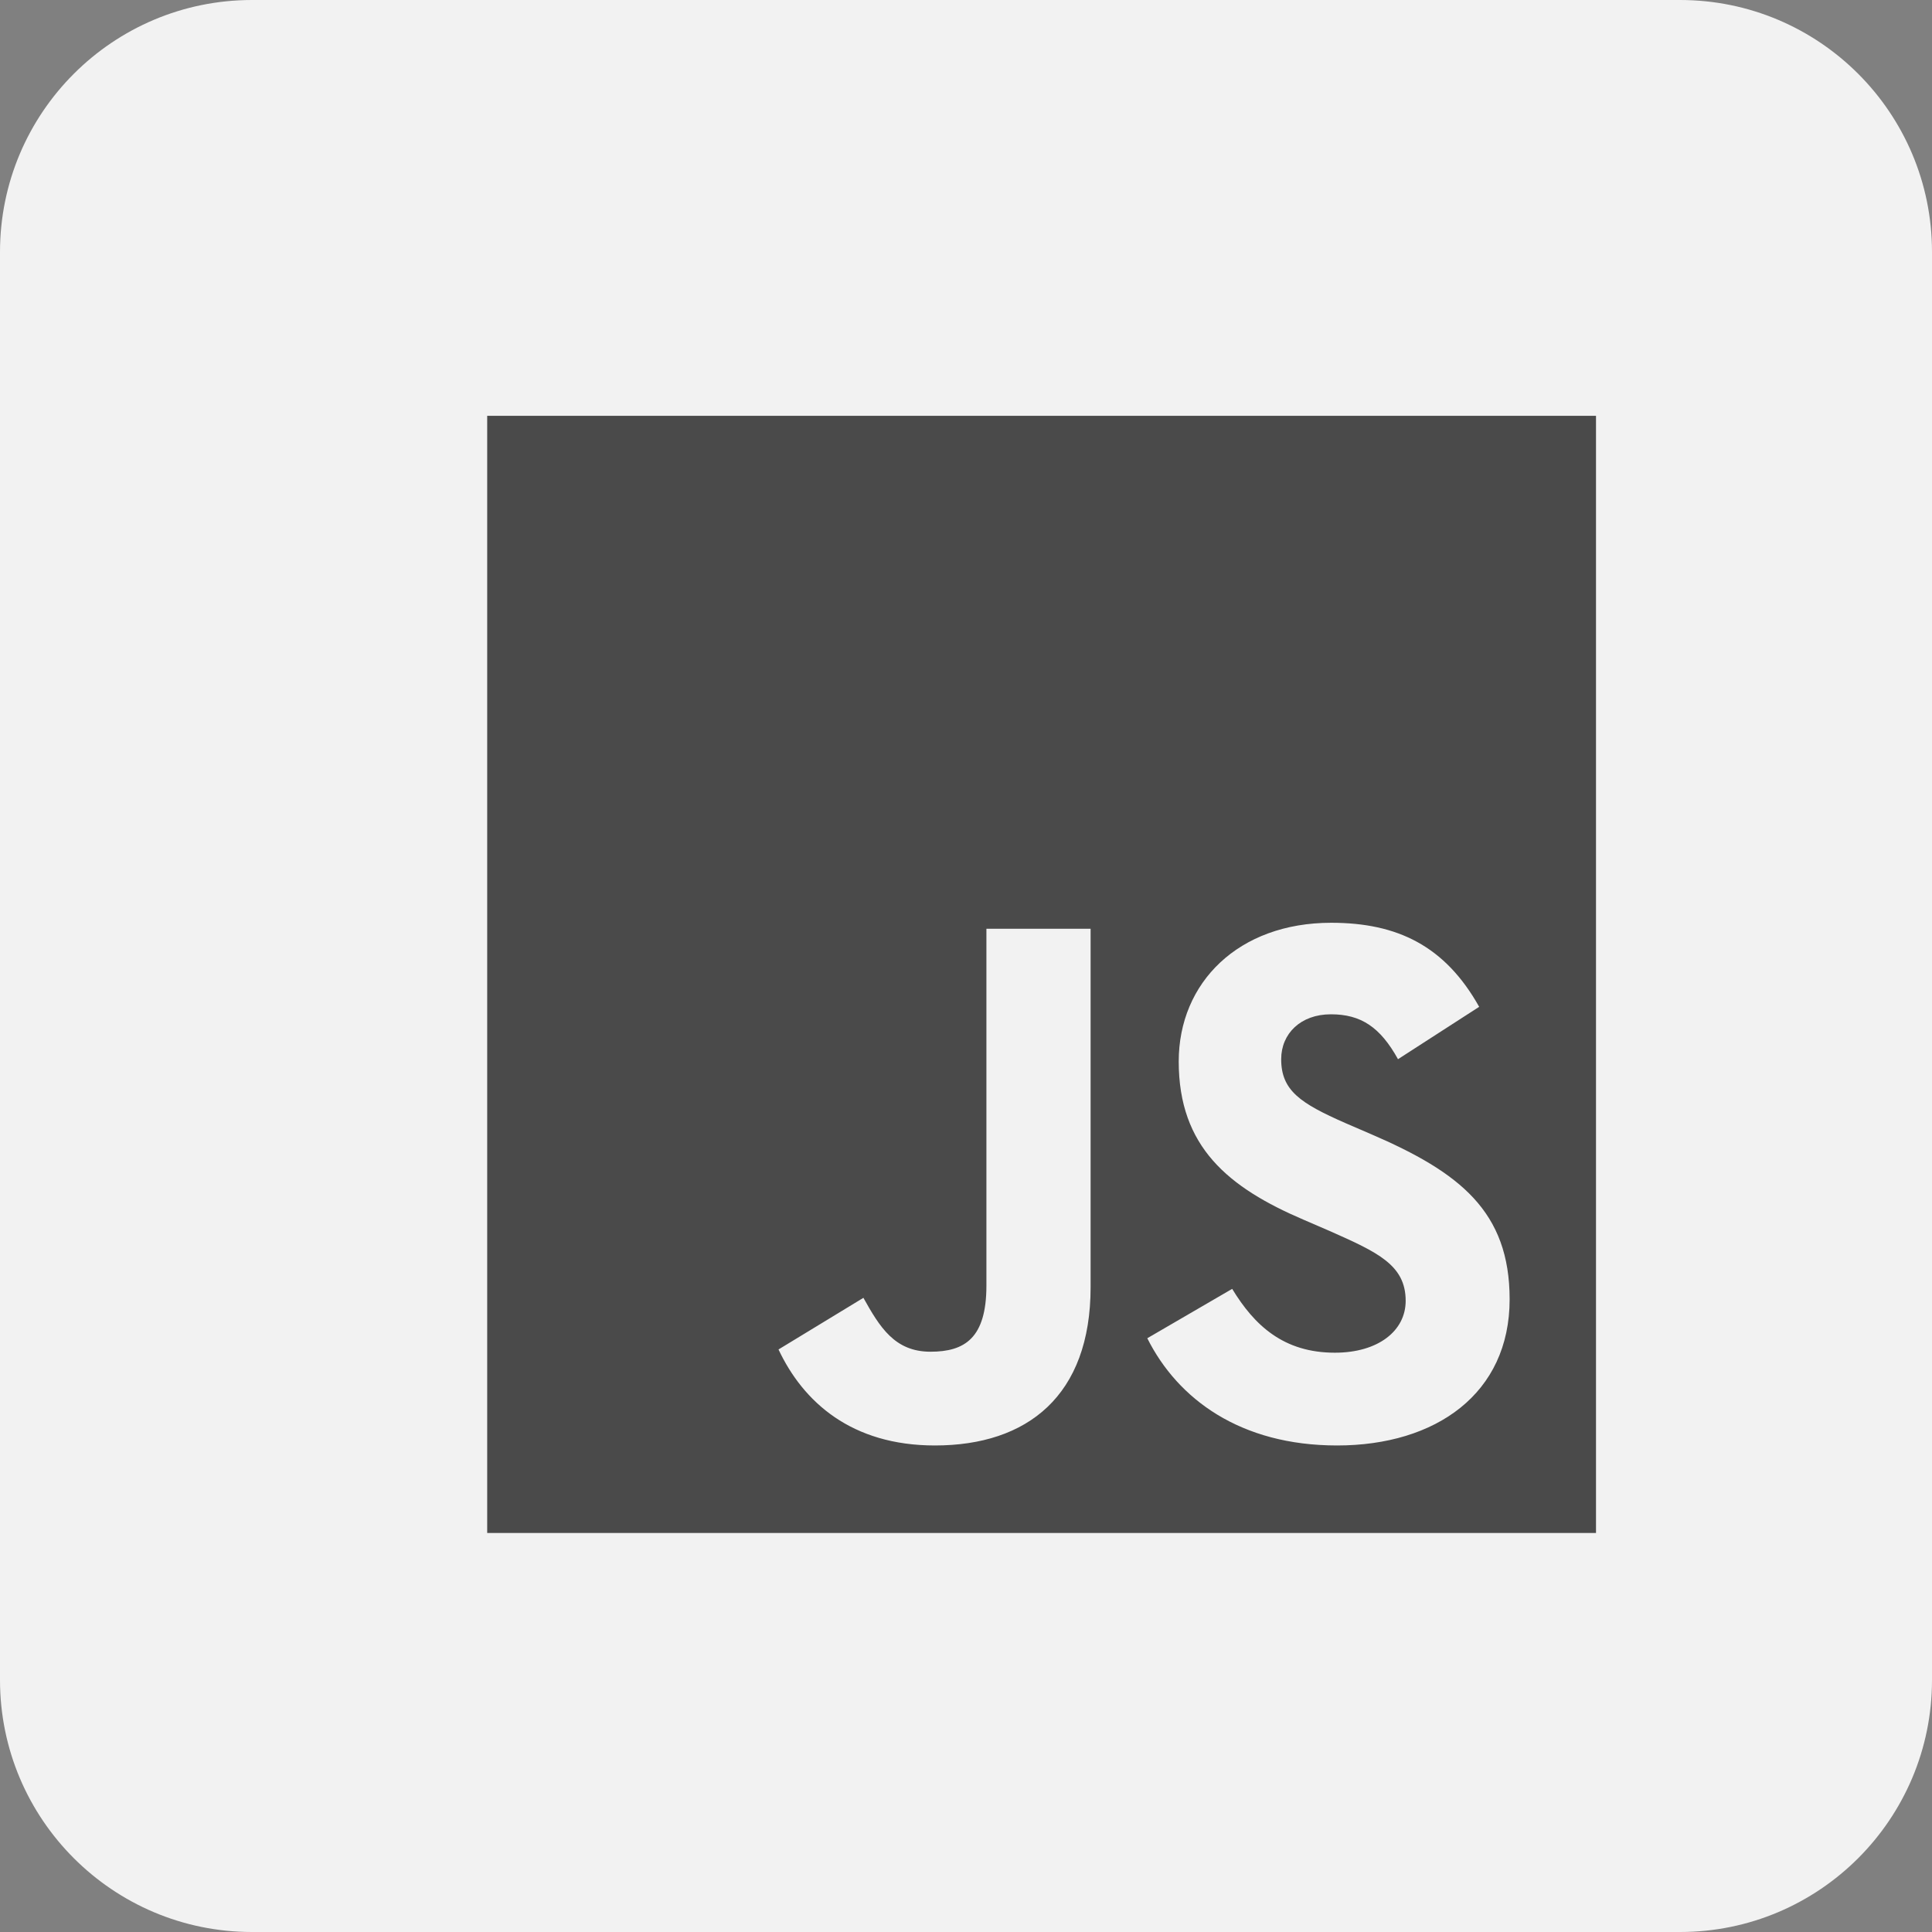 <svg width="115" height="115" viewBox="0 0 115 115" fill="none" xmlns="http://www.w3.org/2000/svg">
<rect x="0" y="0" width="115" height="115" fill="#808080" stroke="none"/>
<path d="M0 15C0 6.716 6.716 0 15 0H100C108.284 0 115 6.716 115 15V100C115 108.284 108.284 115 100 115H15C6.716 115 0 108.284 0 100V15Z" fill="#F2F2F2"/>
<path d="M29 24.75V91.25H95V24.75H29ZM64.917 76.614C64.917 83.086 61.145 86.04 55.65 86.04C50.686 86.04 47.813 83.457 46.34 80.325L51.393 77.252C52.365 78.989 53.249 80.459 55.385 80.459C57.418 80.459 58.715 79.657 58.715 76.525V55.284H64.917V76.614ZM79.59 86.04C73.83 86.04 70.103 83.279 68.291 79.657L73.344 76.718C74.67 78.9 76.408 80.518 79.458 80.518C82.021 80.518 83.671 79.227 83.671 77.43C83.671 75.293 81.992 74.536 79.148 73.274L77.601 72.606C73.123 70.691 70.162 68.272 70.162 63.181C70.162 58.49 73.712 54.927 79.237 54.927C83.185 54.927 86.013 56.308 88.046 59.93L83.214 63.047C82.154 61.132 81.004 60.375 79.222 60.375C77.41 60.375 76.261 61.533 76.261 63.047C76.261 64.917 77.41 65.674 80.076 66.847L81.623 67.515C86.897 69.786 89.859 72.116 89.859 77.341C89.859 82.952 85.468 86.04 79.59 86.04Z" fill="#4A4A4A"/>
</svg>
